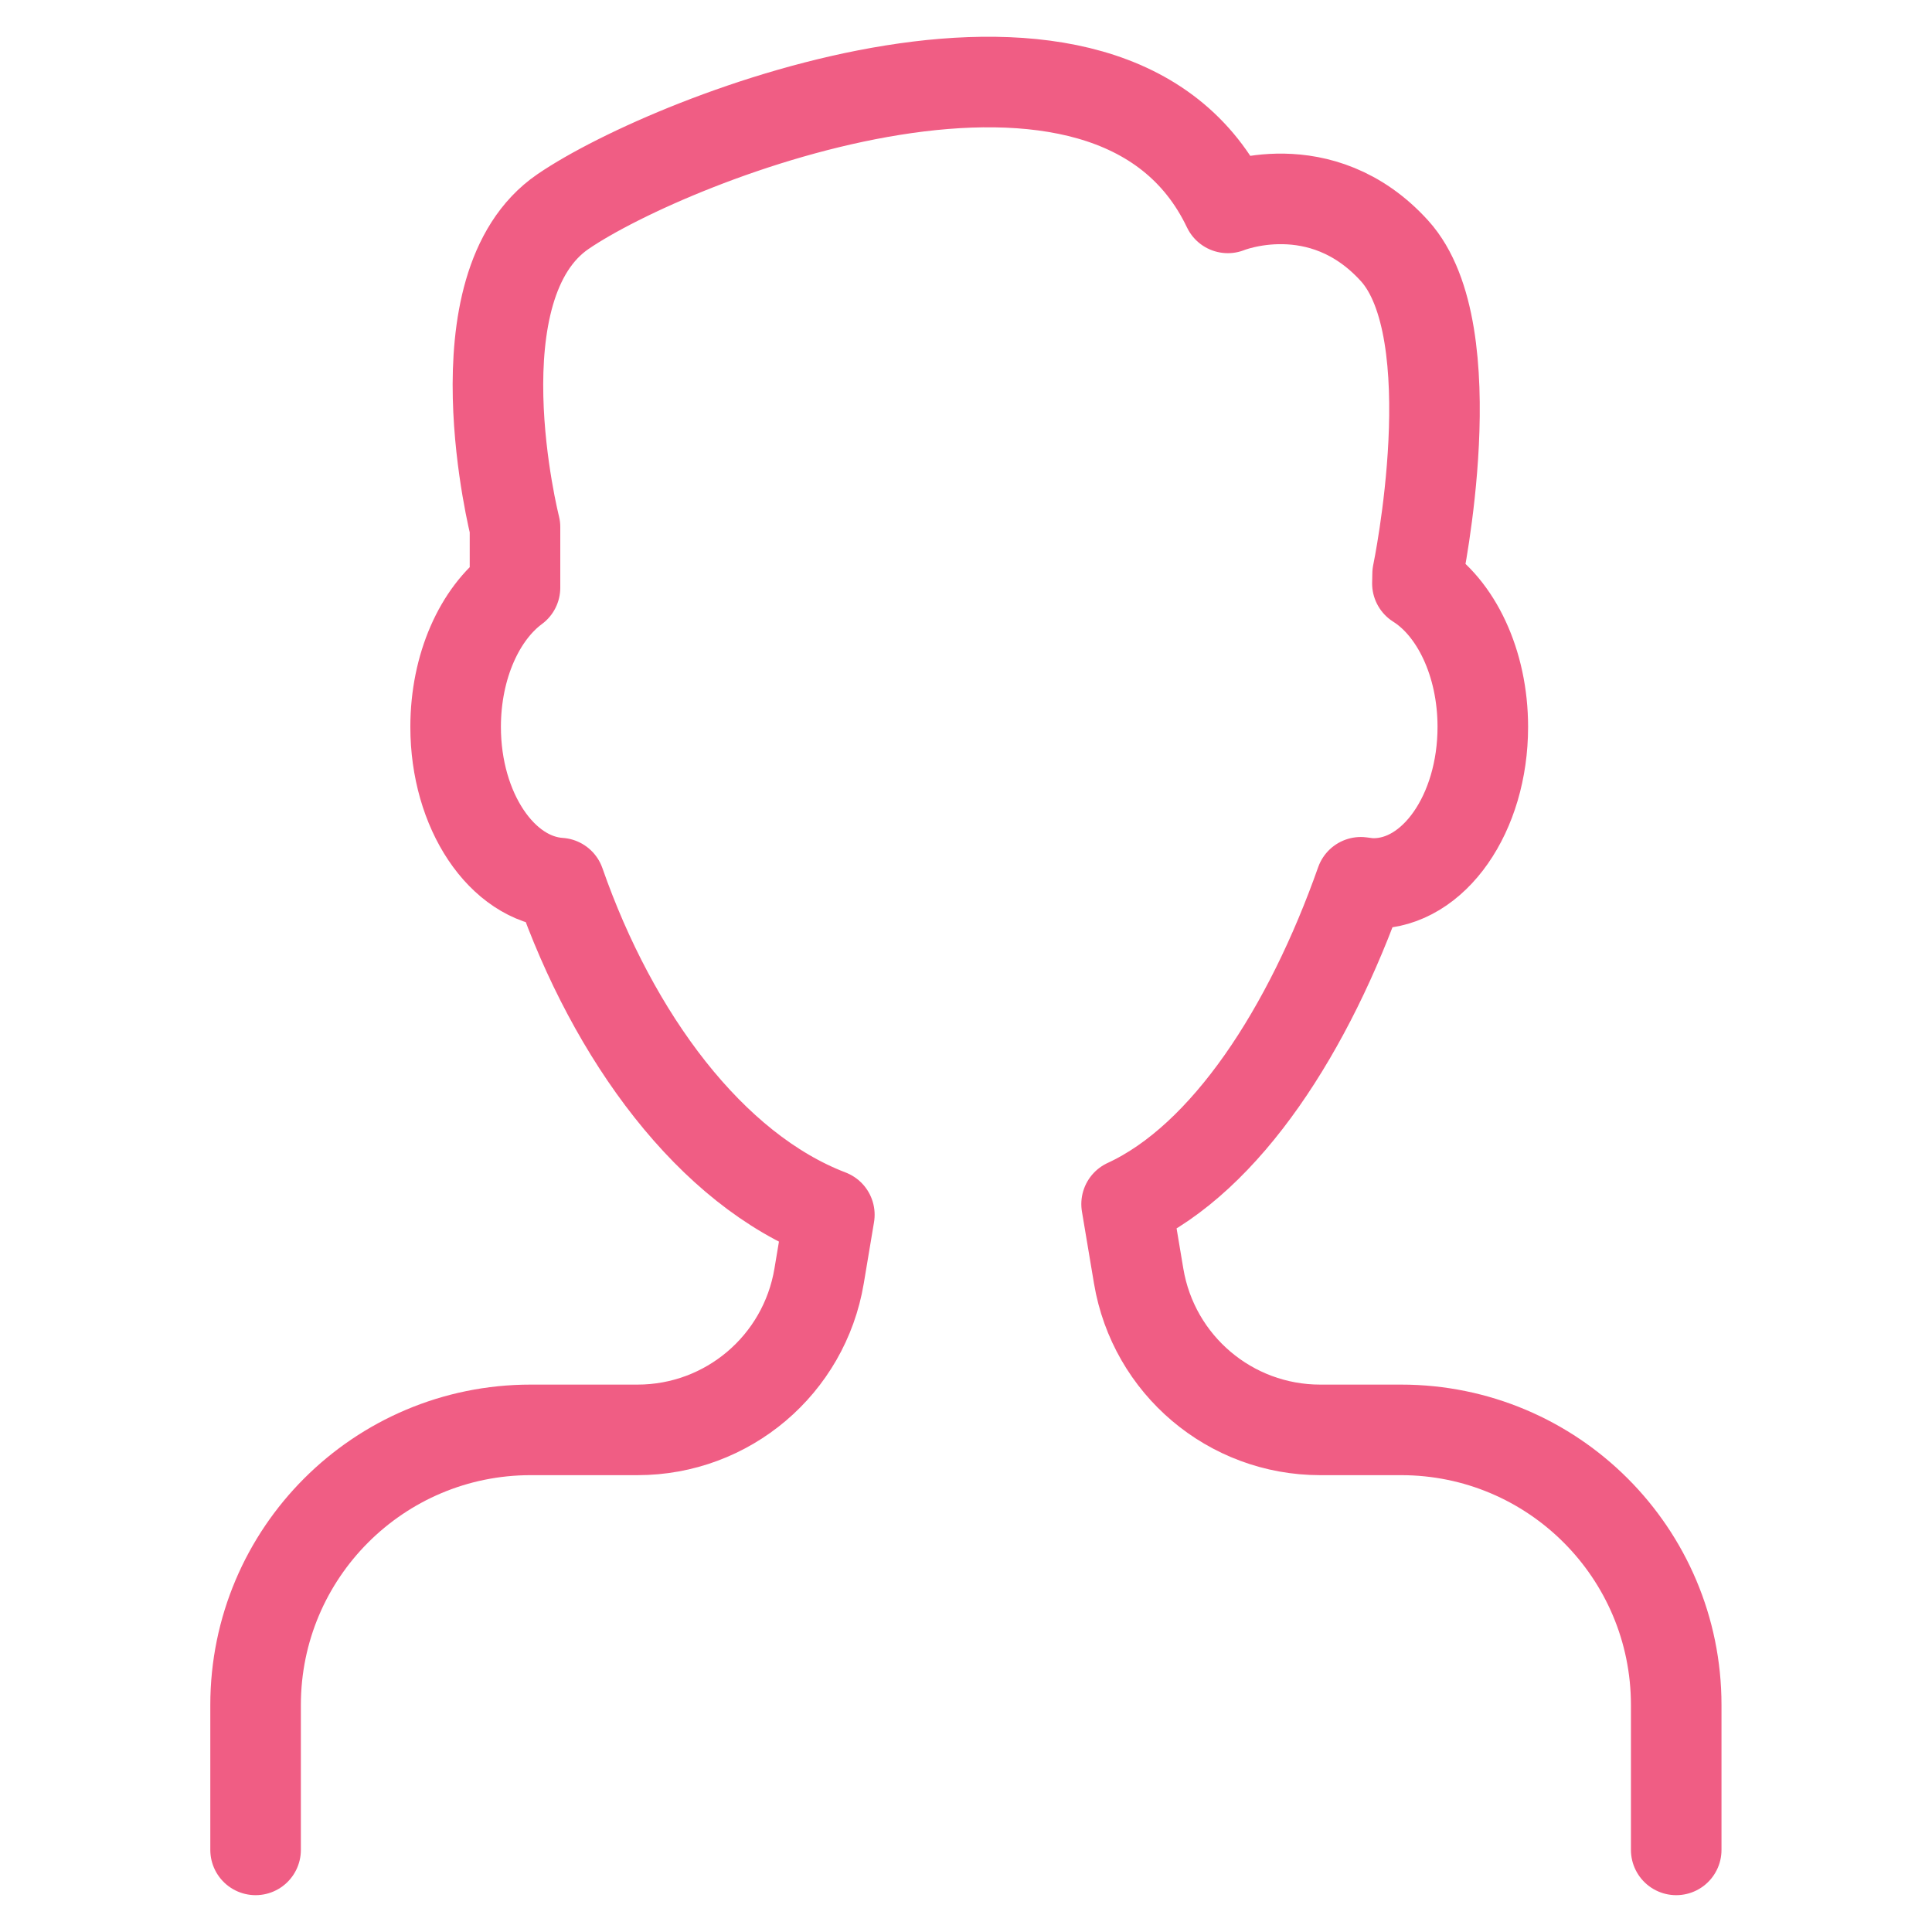 <?xml version="1.0" encoding="UTF-8"?> <!-- Generator: Adobe Illustrator 23.0.3, SVG Export Plug-In . SVG Version: 6.00 Build 0) --> <svg xmlns="http://www.w3.org/2000/svg" xmlns:xlink="http://www.w3.org/1999/xlink" id="Layer_1" x="0px" y="0px" viewBox="0 0 96 96" style="enable-background:new 0 0 96 96;" xml:space="preserve"> <style type="text/css"> .st0{fill:none;stroke:#F05D84;stroke-width:4.5;stroke-linecap:round;stroke-linejoin:round;stroke-miterlimit:10;} .st1{fill:#F05D84;} .st2{fill:none;stroke:#F6B1C3;stroke-width:4.016;stroke-linecap:round;stroke-linejoin:round;stroke-miterlimit:10;} .st3{fill:none;stroke:#F6B1C3;stroke-width:3.757;stroke-linecap:round;stroke-linejoin:round;stroke-miterlimit:10;} .st4{fill:#FFFFFF;stroke:#F05D84;stroke-width:4.5;stroke-linecap:round;stroke-linejoin:round;stroke-miterlimit:10;} .st5{fill:none;stroke:#F05D84;stroke-width:4.5;stroke-linecap:round;stroke-linejoin:round;} .st6{fill:#F05D84;stroke:#F05D84;stroke-width:4.5;stroke-linecap:round;stroke-linejoin:round;stroke-miterlimit:10;} .st7{fill:none;stroke:#F6B1C3;stroke-width:4.029;stroke-linecap:round;stroke-linejoin:round;stroke-miterlimit:10;} .st8{fill:none;stroke:#F6B1C3;stroke-width:3.53;stroke-linecap:square;stroke-linejoin:round;stroke-miterlimit:10;} .st9{fill:none;stroke:#F05D84;stroke-width:4.5;stroke-linecap:round;stroke-linejoin:round;stroke-dasharray:2.954,8.864;} .st10{fill:none;stroke:#F05D84;stroke-width:4.5;stroke-linecap:round;stroke-linejoin:round;stroke-dasharray:2.725,6.811;} .st11{fill:none;stroke:#F05D84;stroke-width:4.5;stroke-linecap:round;stroke-linejoin:round;stroke-dasharray:1.332,5.327;} .st12{fill:none;stroke:#F6B1C3;stroke-width:4.698;stroke-linecap:round;stroke-linejoin:round;stroke-miterlimit:10;} .st13{fill:none;stroke:#F05D84;stroke-width:4.5;stroke-linecap:round;stroke-miterlimit:10;} .st14{fill:none;stroke:#F05D84;stroke-width:4.5;stroke-linejoin:round;stroke-miterlimit:10;} .st15{fill:#F6B1C3;} .st16{fill:none;stroke:#F6B1C3;stroke-width:4.178;stroke-linecap:round;stroke-linejoin:round;stroke-miterlimit:10;} </style> <path class="st0" d="M83.29,91.92v-7.2c0-7.55-6.12-13.67-13.67-13.67H65.6c-4.47,0-8.28-3.23-9.02-7.64l-0.6-3.58 c4.97-2.29,9.08-8.73,11.64-15.99c0.21,0.03,0.42,0.06,0.63,0.06c3,0,5.43-3.48,5.43-7.78c0-3.19-1.34-5.93-3.25-7.13 c0-0.16,0.01-0.32,0.01-0.47c0,0,2.51-12.03-1.15-16.06c-3.66-4.03-8.28-2.13-8.28-2.13c-5.79-12.13-27.6-3.53-33.03,0.18 s-2.39,15.68-2.39,15.68l0,3.01c-1.75,1.29-2.95,3.9-2.95,6.92c0,4.17,2.3,7.57,5.17,7.76c2.67,7.65,7.5,14.22,13.4,16.48 l-0.51,3.05c-0.74,4.41-4.55,7.64-9.02,7.64h-5.31c-7.55,0-13.67,6.12-13.67,13.67v7.2"></path> </svg> 